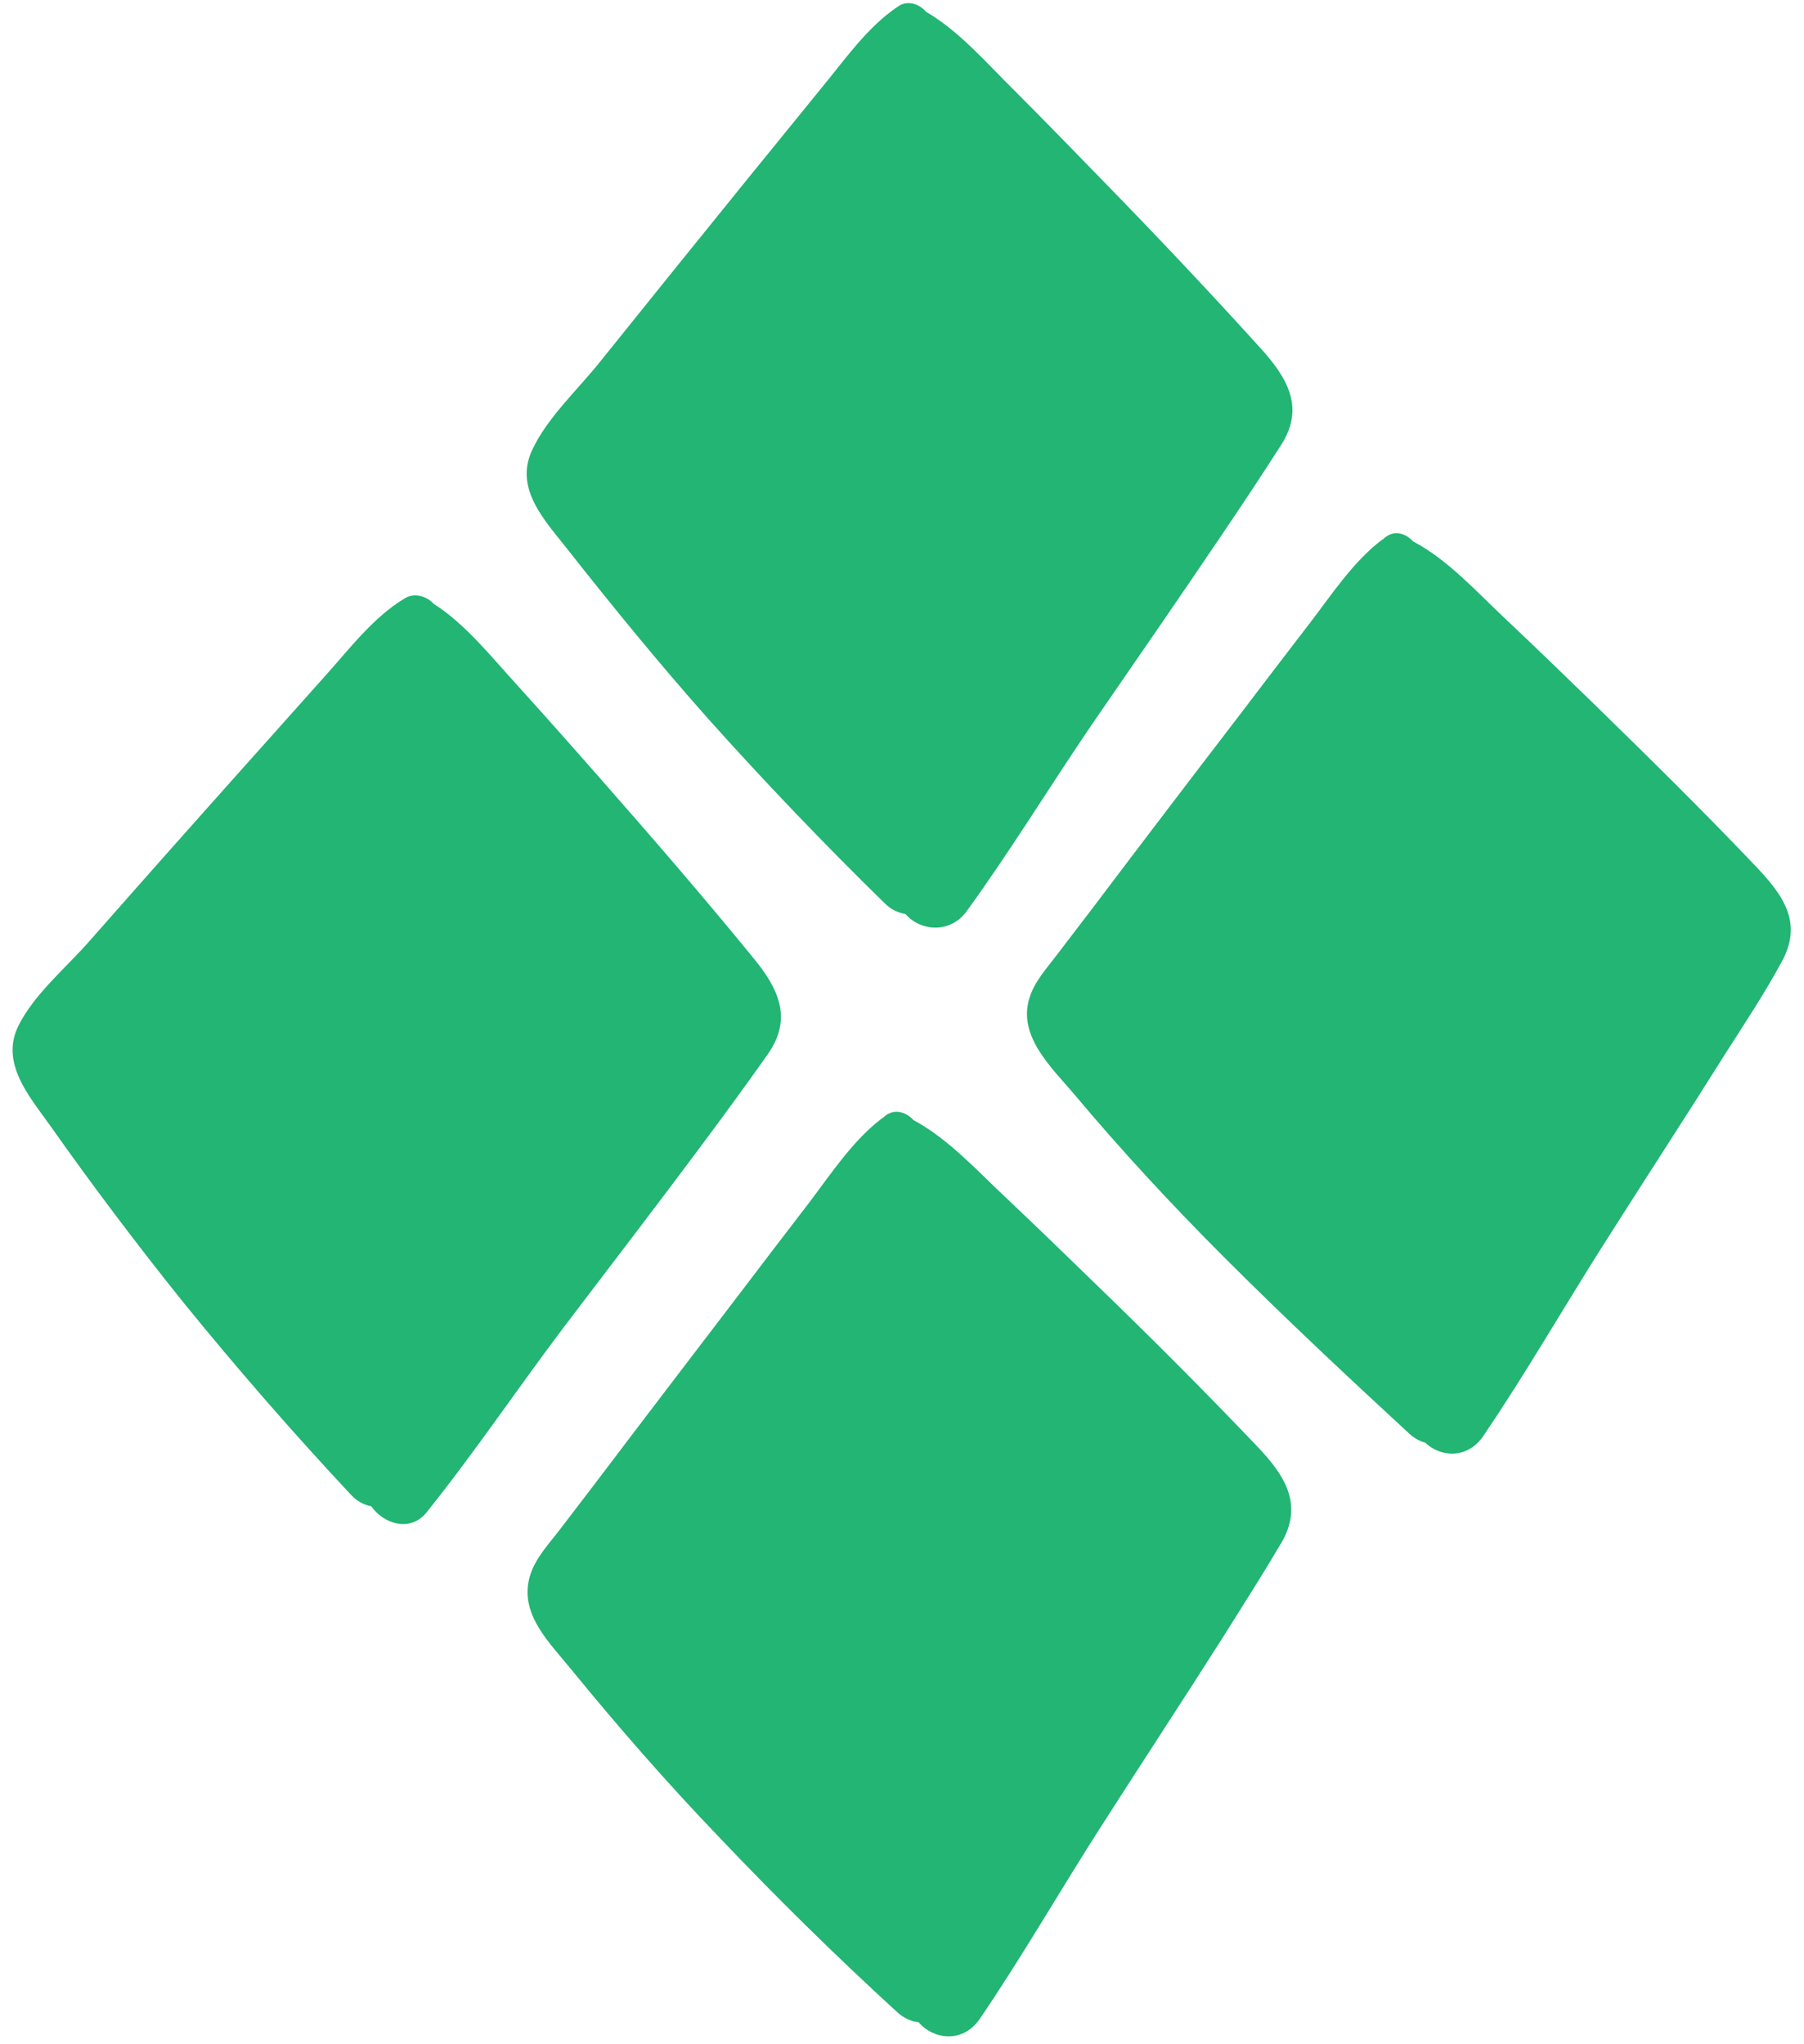 <?xml version="1.0" encoding="UTF-8"?><svg xmlns="http://www.w3.org/2000/svg" xmlns:xlink="http://www.w3.org/1999/xlink" height="466.2" preserveAspectRatio="xMidYMid meet" version="1.0" viewBox="-3.0 -0.6 411.6 466.2" width="411.6" zoomAndPan="magnify"><g fill="#22b573" id="change1_1"><path d="M157.4,260.2c5-6.7,9.9-13.4,14.7-20.2c5.9-8.3,2.5-15.2-3.4-22.3c-11.1-13.6-22.6-26.9-34.2-40.1 c-6.4-7.3-12.8-14.5-19.3-21.7c-5.8-6.3-11.9-14.1-19.3-18.8c-1.5-1.7-4.3-2.5-6.4-1.3c-7.3,4.3-12.9,11.8-18.5,18 c-6.1,6.8-12.2,13.7-18.4,20.6c-11.8,13.2-23.6,26.5-35.3,39.8c-5.2,5.9-12.6,12.1-16.1,19.2c-4.2,8.5,2.5,16.1,7.2,22.7 c9.8,13.9,20,27.4,30.6,40.6c12.2,15,24.9,29.6,38.1,43.7c1.4,1.5,3,2.3,4.6,2.6c2.9,4.1,9,6,12.7,1.3 c10.9-13.6,20.7-28.2,31.2-42.1C136.3,288.1,147,274.2,157.4,260.2z"/><path d="M397.3,196.7c-11.9-12.5-24.2-24.6-36.6-36.7c-6.7-6.5-13.5-13.1-20.3-19.5c-6.3-5.9-13.1-13.5-21-17.6 c-1.5-1.7-4-2.6-6.1-1.1c-0.2,0.1-0.4,0.3-0.6,0.5c-0.2,0.1-0.4,0.3-0.6,0.4c-6.5,5-11.3,12.4-16.3,18.9 c-5.4,7-10.8,14.1-16.2,21.2c-11.2,14.6-22.4,29.3-33.5,44c-2.6,3.4-5.2,6.8-7.8,10.2c-2.4,3.2-5.4,6.4-6.5,10.3 c-2.5,8.6,5.2,15.7,10.2,21.6c10.9,13,22.4,25.4,34.4,37.4c13.7,13.7,27.9,27,42.1,40.1c1.2,1.1,2.5,1.8,3.7,2.1 c3.4,3.3,9.6,3.8,13.2-1.5c9.6-14.1,18.2-29.1,27.4-43.6c9.2-14.5,18.6-28.9,27.7-43.4c4.4-6.9,9-13.8,12.9-21 C408.6,209.8,403.7,203.4,397.3,196.7z"/><path d="M158.7,163.5c12.9,14.4,26.3,28.4,40.1,41.9c1.5,1.5,3.1,2.2,4.8,2.5c3.2,3.8,10.1,4.7,14-0.7 c10-13.8,18.9-28.4,28.5-42.5c9.9-14.4,19.9-28.8,29.6-43.2c4.6-6.8,9.2-13.7,13.6-20.6c5.6-8.7,1.2-15.6-4.9-22.3 c-11.6-12.8-23.4-25.3-35.5-37.7c-6.8-7-13.5-13.9-20.4-20.8c-6.1-6-12.6-13.6-20.2-18c-1.5-1.8-4.2-2.7-6.3-1.3 c-7.1,4.7-12.3,12.3-17.6,18.7c-5.8,7.1-11.6,14.3-17.4,21.4c-11.2,13.8-22.3,27.6-33.4,41.4c-5,6.2-11.9,12.6-15.2,19.8 c-4.1,8.8,2.9,16,8,22.5C136.8,137.8,147.5,150.9,158.7,163.5z"/><path d="M134.4,356.3c-0.1,0.1-0.1,0.1-0.2,0.2c0,0,0.1,0.1,0.1,0.1C134.5,356.5,134.5,356.4,134.4,356.3z"/><path d="M247.4,292.7c-7-6.8-13.9-13.5-21-20.2c-6.3-5.9-13.1-13.4-21-17.6c-1.5-1.7-4-2.6-6.1-1.2 c-0.2,0.1-0.4,0.3-0.6,0.5c-0.2,0.1-0.4,0.3-0.6,0.4c-6.5,5-11.4,12.4-16.3,18.9c-5.4,7-10.8,14.1-16.2,21.2 c-11,14.4-22,28.8-32.9,43.2c-2.6,3.4-5.2,6.8-7.8,10.2c-2.5,3.3-5.6,6.5-6.9,10.5c-2.8,8.8,4.3,15.4,9.4,21.7 c10.7,13.1,21.8,25.8,33.5,38c13.1,13.8,26.7,27.2,40.7,40c1.6,1.5,3.3,2.2,5,2.4c3.3,3.9,10,4.9,13.9-0.7 c9.6-14.1,18.1-28.9,27.3-43.3c9.4-14.7,19-29.3,28.4-44.1c4.4-7,8.8-13.9,13-21c5.3-8.8,1.1-15.5-5.3-22.2 C272,316.9,259.8,304.7,247.4,292.7z"/></g></svg>